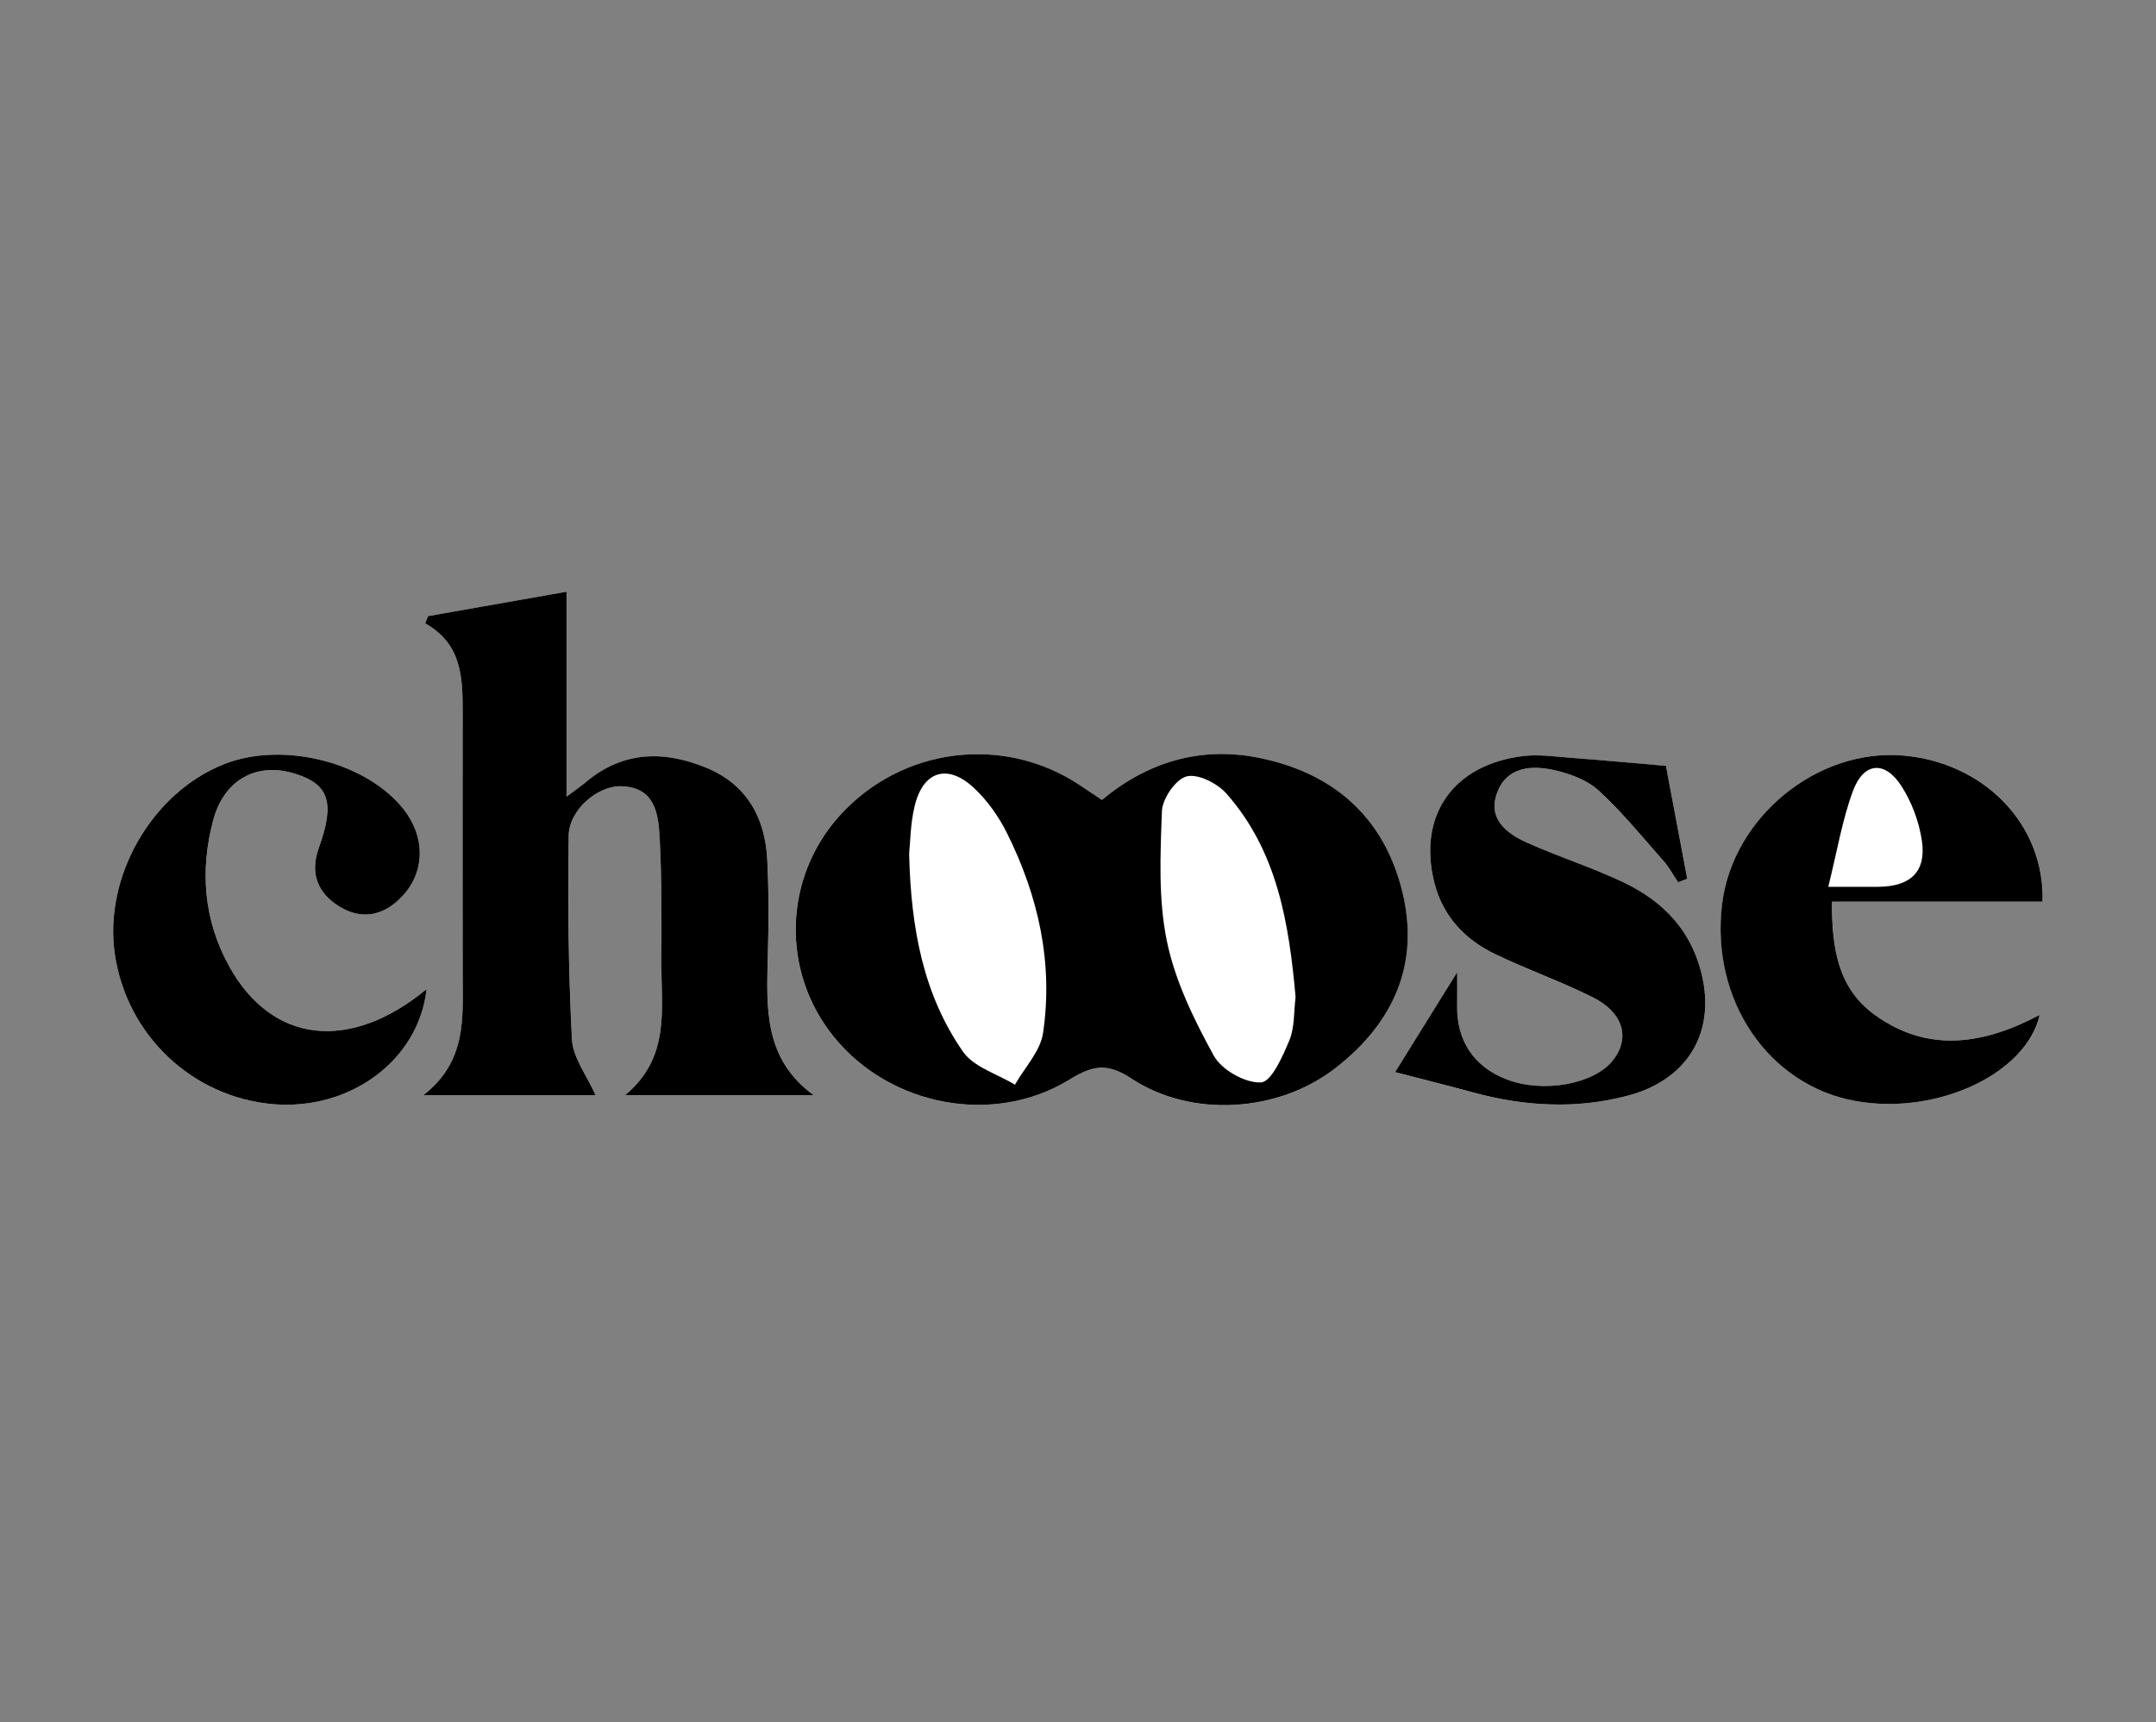 <svg viewBox="0 0 375.5 300" version="1.1" xmlns="http://www.w3.org/2000/svg" data-name="Calque 1" id="Calque_1">
  <rect x="0" y="0" width="375.5" height="300" fill="#808080" stroke="none"/>
  <path stroke-width="0" fill="#fff" d="M191.9,139.35c-1.46-.98-2.65-1.78-3.85-2.58-13.29-8.85-31.01-6.61-41.78,5.27-9.85,10.86-10.29,27.2-1.04,38.6,9.75,12.01,27.75,15.55,41.02,7.43,4.09-2.51,6.57-2.95,10.84-.15,10.47,6.88,25.57,5.87,35.48-1.85,10.04-7.81,14.78-18.06,11.65-30.77-3.25-13.18-12.25-20.86-25.35-23.36-9.99-1.91-19.11.86-26.98,7.42ZM73.69,190.8h30.06c-1.56-3.51-3.95-6.55-4.12-9.71-.62-11.81-.74-23.67-.57-35.5.06-4.54,5.08-8.76,9.18-8.62,5.84.19,6.44,4.75,6.66,8.93.38,7.28.33,14.58.3,21.87-.03,8.01,1.6,16.42-6.33,23.02h32.87c-8.73-6.35-8.23-15.24-8-24.11.15-5.65.19-11.31-.1-16.95-.38-7.27-3.55-13.06-10.5-15.94-7.35-3.05-14.56-3.03-21.05,2.42-.85.71-1.77,1.35-3.41,2.58v-35.71c-8.38,1.48-16.24,2.86-24.1,4.25l-.52,1.27c6.38,3.56,6.52,9.43,6.53,15.35,0,15.32-.01,30.63,0,45.95,0,7.42.76,15.02-6.89,20.91ZM355.77,157.06c.39-13.47-10.16-24.21-24.21-25.45-14.99-1.32-29.71,10.69-31.6,25.79-2.09,16.72,8.03,31.68,23.27,34.39,14.13,2.51,29.71-4.73,32.04-15.01-9.64,5.11-19.37,6.77-28.76-.03-6.37-4.61-7.48-11.57-7.42-19.69h36.7ZM242.97,186.76c4.46,1.16,9.01,2.31,13.54,3.53,8.96,2.43,18.02,2.95,27.01.57,11.24-2.98,15.94-12.27,12.23-23.31-2.24-6.67-7.04-11.04-13.13-13.91-5.42-2.56-11.17-4.39-16.65-6.84-3.67-1.64-6.96-4.22-5.17-8.84,1.69-4.36,5.89-4.68,9.76-3.83,2.77.6,5.81,1.7,7.84,3.56,4.12,3.77,7.68,8.17,11.39,12.37.96,1.09,1.65,2.42,2.47,3.64.53-.2,1.07-.41,1.6-.61-1.31-6.97-2.63-13.93-3.71-19.68-6.05-.52-11.35-1.01-16.66-1.41-2.71-.2-5.48-.62-8.15-.3-12.23,1.45-18.45,10.34-15.54,22.01,1.47,5.88,5.3,9.96,10.62,12.51,5.57,2.68,11.44,4.74,16.96,7.5,5.42,2.71,6.6,7.17,3.46,11.07-3.29,4.09-12.06,5.65-18.35,3.27-5.81-2.2-8.86-6.81-8.7-13.09.04-1.46,0-2.92,0-5.62-4.17,6.71-7.55,12.15-10.82,17.42ZM74.3,172.29c-13.45,11.06-26.97,9.44-34.39-3.98-4.42-8-5.12-16.69-2.78-25.45,1.9-7.12,7.63-10.16,14.26-8.09,5.9,1.84,6.99,5.01,4.15,12.88-1.64,4.55-.17,7.98,3.66,10.31,3.67,2.22,7.31,1.66,10.46-1.43,4.55-4.45,4.61-11.04.1-16.22-6.8-7.81-20.82-11.11-30.7-7.22-12.6,4.96-21.04,19.63-19.06,33.12,2.07,14.11,13.47,24.92,27.56,26.12,13.38,1.14,25.36-7.61,26.74-20.04Z"></path>
  <path stroke-width="0" fill="#000" d="M191.9,139.35c7.87-6.56,16.99-9.33,26.98-7.42,13.09,2.51,22.1,10.18,25.35,23.36,3.13,12.72-1.61,22.96-11.65,30.77-9.91,7.71-25.01,8.72-35.48,1.85-4.27-2.81-6.75-2.36-10.84.15-13.27,8.13-31.27,4.59-41.02-7.43-9.25-11.39-8.81-27.74,1.04-38.6,10.77-11.88,28.49-14.11,41.78-5.27,1.2.8,2.39,1.6,3.85,2.58ZM225.65,173.72c-1.15-12.89-3.16-25.44-12.07-35.51-1.58-1.78-4.96-3.48-6.92-2.97-1.89.49-4.2,3.85-4.29,6.03-.29,7.56-.65,15.35.86,22.67,1.44,6.95,4.72,13.68,8.18,19.96,1.36,2.47,5.5,4.8,8.22,4.64,1.82-.11,3.78-4.55,4.94-7.35.93-2.27.76-4.99,1.07-7.47ZM158.34,148.71c.31,13.26,2.56,24.65,9.38,34.48,1.88,2.7,5.97,3.87,9.05,5.75,1.69-2.99,4.42-5.82,4.89-8.98,1.81-12.2-.81-23.86-6.27-34.83-1.43-2.87-3.4-5.67-5.73-7.85-4.61-4.33-8.89-3-10.36,3.12-.76,3.14-.76,6.47-.96,8.32Z"></path>
  <path stroke-width="0" fill="#000" d="M73.69,190.8c7.65-5.9,6.9-13.5,6.89-20.91-.02-15.32,0-30.63,0-45.95,0-5.92-.15-11.8-6.53-15.35l.52-1.27c7.86-1.39,15.72-2.77,24.1-4.25v35.71c1.64-1.24,2.56-1.87,3.41-2.58,6.49-5.45,13.7-5.48,21.05-2.42,6.95,2.89,10.13,8.68,10.5,15.94.29,5.64.25,11.3.1,16.95-.23,8.87-.73,17.76,8,24.11h-32.87c7.94-6.59,6.3-15.01,6.33-23.02.03-7.29.09-14.59-.3-21.87-.22-4.18-.82-8.74-6.66-8.93-4.1-.13-9.12,4.08-9.18,8.62-.17,11.83-.05,23.69.57,35.5.17,3.16,2.56,6.2,4.12,9.71h-30.06Z"></path>
  <path stroke-width="0" fill="#000" d="M355.77,157.06h-36.7c-.05,8.12,1.06,15.08,7.42,19.69,9.39,6.8,19.12,5.14,28.76.03-2.33,10.28-17.91,17.53-32.04,15.01-15.24-2.71-25.36-17.67-23.27-34.39,1.89-15.1,16.61-27.11,31.6-25.79,14.05,1.24,24.6,11.98,24.21,25.45ZM318.42,154.47c3.82,0,6.33.03,8.83,0,5.55-.08,8.28-2.68,7.47-8.07-.5-3.3-1.77-6.73-3.59-9.53-2.88-4.44-6.55-4.09-8.4.88-1.87,5.02-2.74,10.42-4.31,16.72Z"></path>
  <path stroke-width="0" fill="#000" d="M242.97,186.76c3.27-5.27,6.66-10.71,10.82-17.42,0,2.7.03,4.17,0,5.62-.17,6.28,2.89,10.89,8.7,13.09,6.28,2.38,15.05.82,18.35-3.27,3.14-3.9,1.96-8.36-3.46-11.07-5.52-2.76-11.39-4.83-16.96-7.5-5.31-2.55-9.15-6.63-10.62-12.51-2.91-11.67,3.31-20.56,15.54-22.01,2.67-.32,5.44.1,8.15.3,5.31.4,10.61.89,16.66,1.41,1.08,5.75,2.4,12.71,3.71,19.68-.53.2-1.07.41-1.6.61-.82-1.22-1.51-2.55-2.47-3.64-3.71-4.2-7.27-8.6-11.39-12.37-2.03-1.85-5.07-2.95-7.84-3.56-3.87-.84-8.07-.53-9.76,3.83-1.79,4.62,1.5,7.2,5.17,8.84,5.47,2.45,11.23,4.28,16.65,6.84,6.1,2.88,10.89,7.24,13.13,13.91,3.71,11.04-1,20.33-12.23,23.31-8.99,2.39-18.04,1.87-27.01-.57-4.53-1.23-9.08-2.37-13.54-3.53Z"></path>
  <path stroke-width="0" fill="#000" d="M74.3,172.29c-1.38,12.43-13.37,21.18-26.74,20.04-14.09-1.21-25.49-12.01-27.56-26.12-1.98-13.49,6.46-28.16,19.06-33.12,9.89-3.89,23.9-.6,30.7,7.22,4.51,5.18,4.45,11.77-.1,16.22-3.15,3.08-6.79,3.65-10.46,1.43-3.83-2.32-5.3-5.76-3.66-10.31,2.84-7.87,1.75-11.04-4.15-12.88-6.63-2.07-12.35.97-14.26,8.09-2.34,8.76-1.65,17.45,2.78,25.45,7.42,13.42,20.94,15.05,34.39,3.98Z"></path>
</svg>
